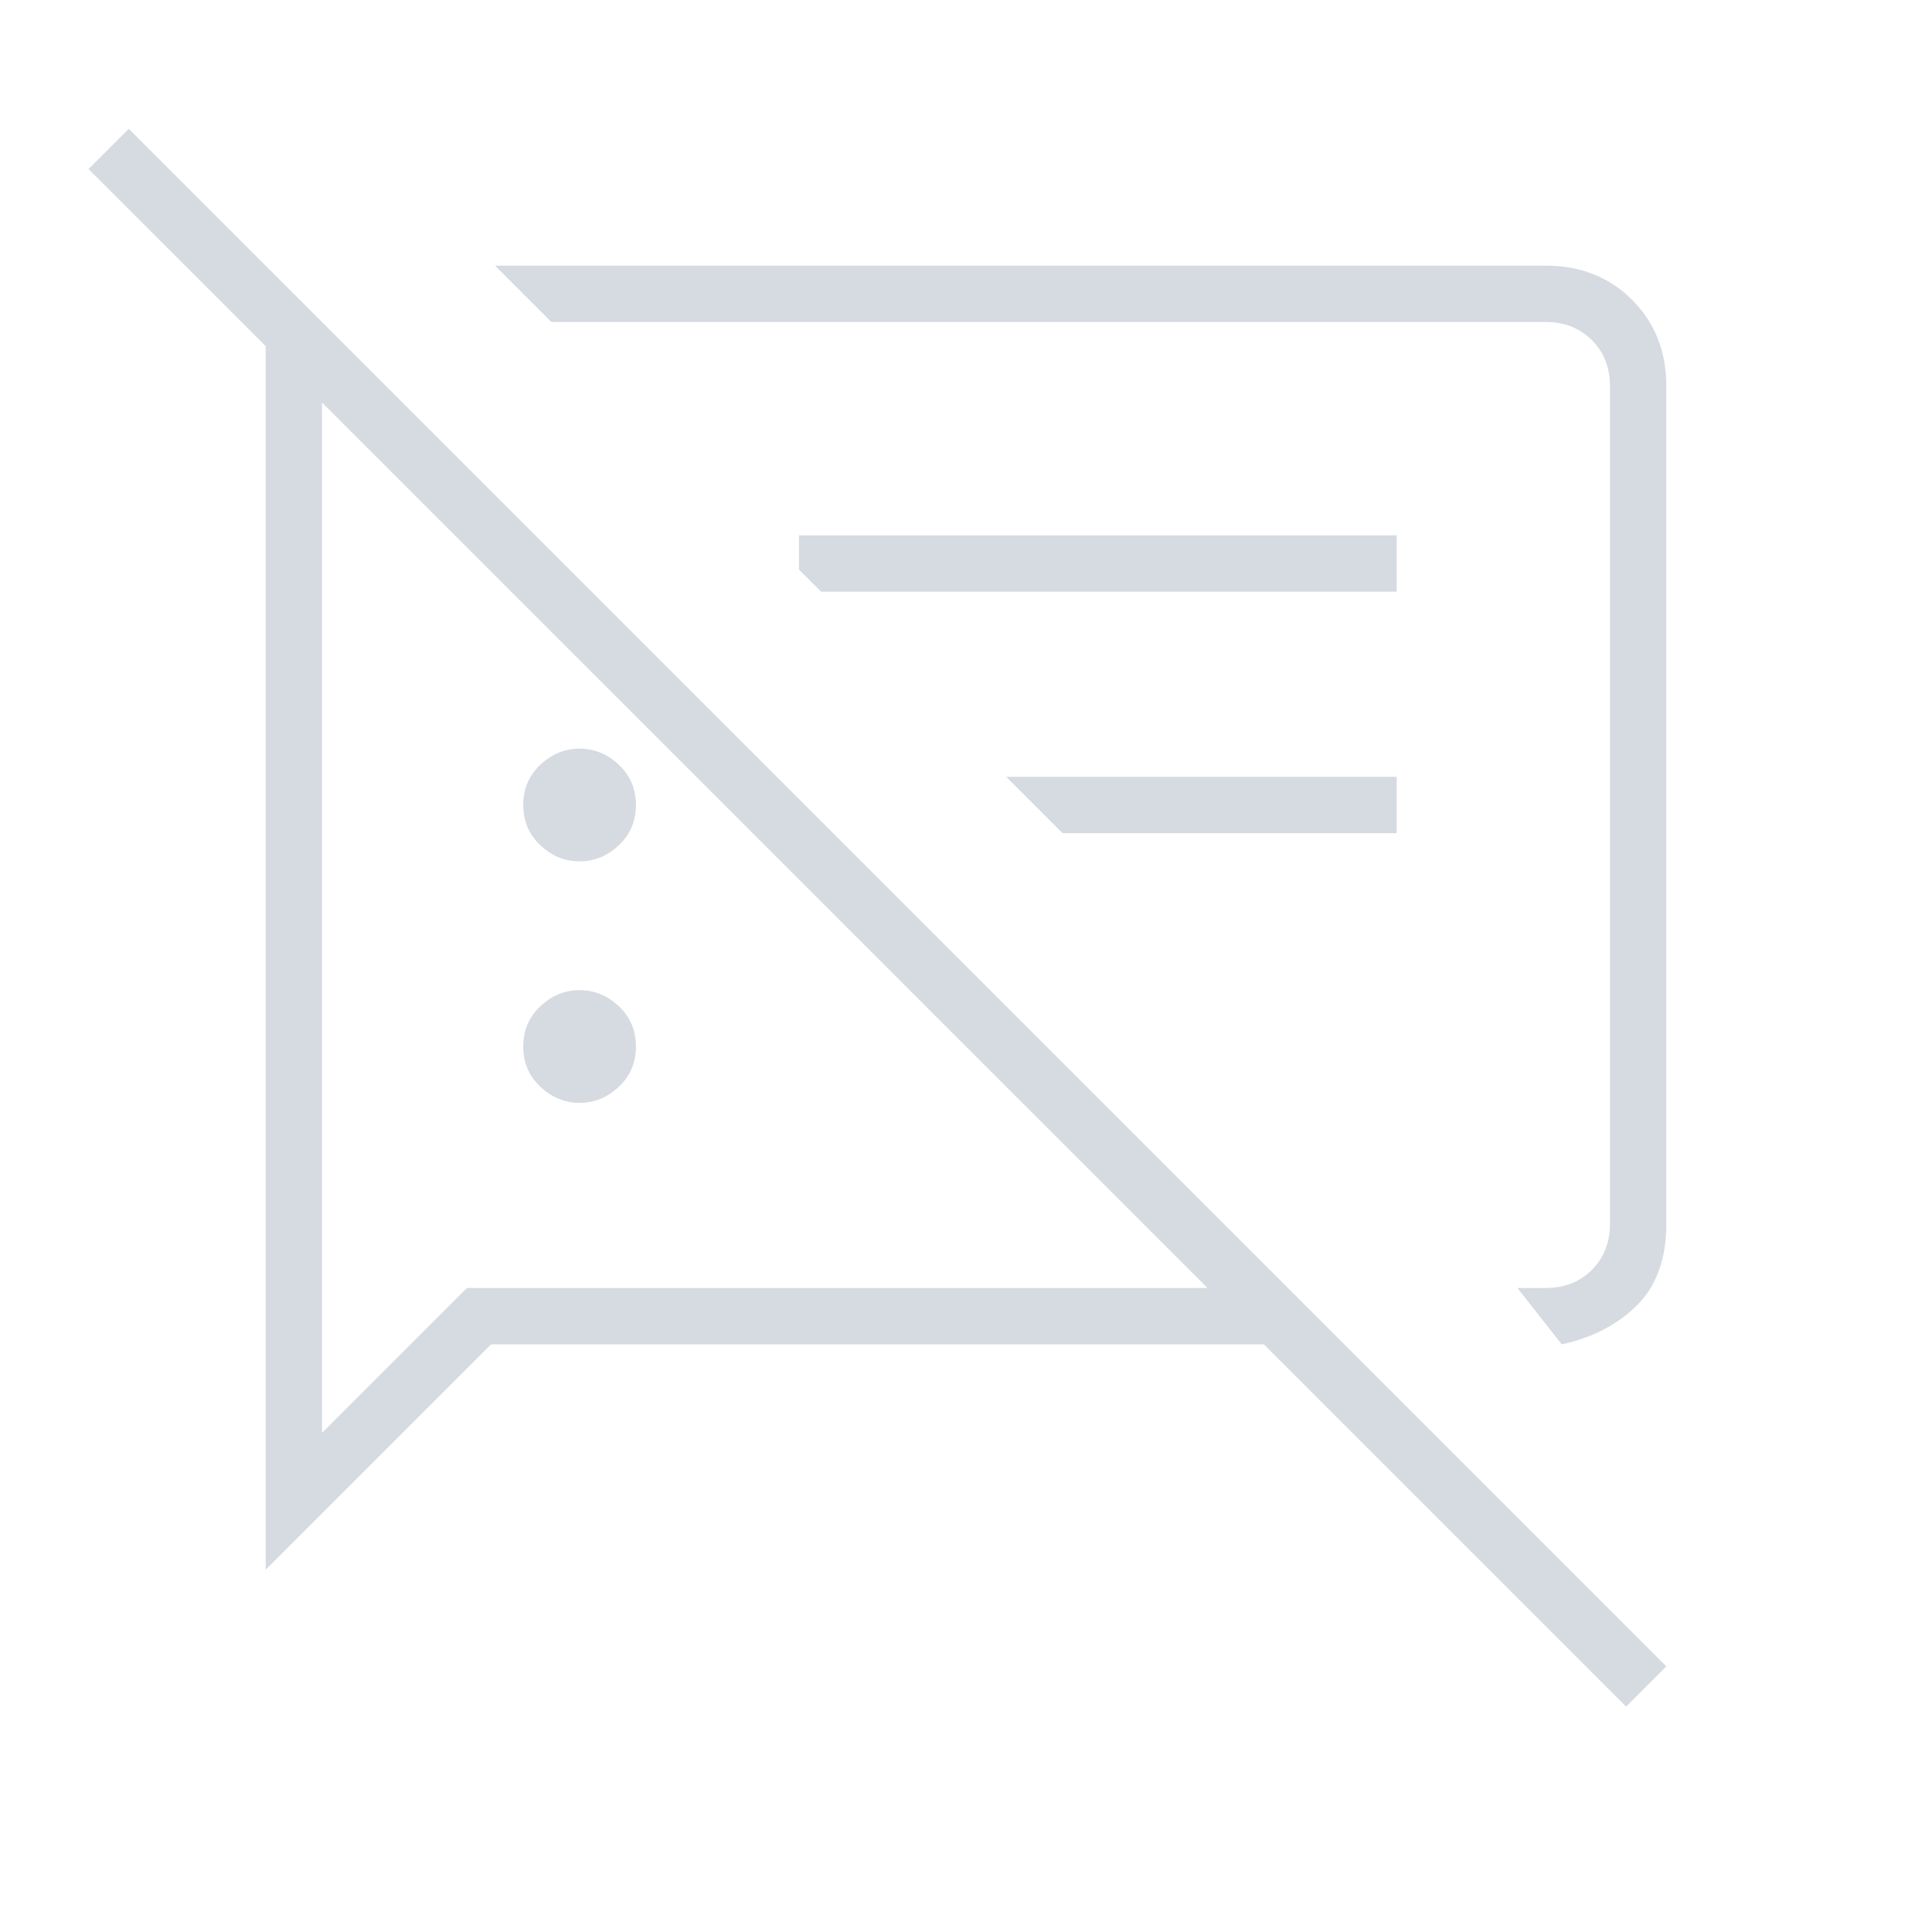 <svg xmlns="http://www.w3.org/2000/svg" height="24px" viewBox="0 -960 960 960" width="24px" fill="#D6DAE1"><path d="M288-412q-11 0-19.5-8t-8.5-20q0-12 8.5-20t19.5-8q11 0 19.5 8t8.5 20q0 12-8.5 20t-19.5 8Zm488 120-22-28h14q14 0 23-9t9-23v-416q0-14-9-23t-23-9H274l-28-28h522q26 0 43 17t17 43v416q0 26-14.5 40.5T776-292ZM528-546l-28-28h194v28H528Zm280 434L628-292H244L132-180v-608l-88-88 20-20 764 764-20 20ZM380-540Zm134-20Zm-226 28q-11 0-19.5-8t-8.5-20q0-12 8.5-20t19.5-8q11 0 19.5 8t8.5 20q0 12-8.5 20t-19.5 8Zm120-134-11-11v-17h297v28H408Zm-248-94v512l72-72h368L160-760Z"/></svg>